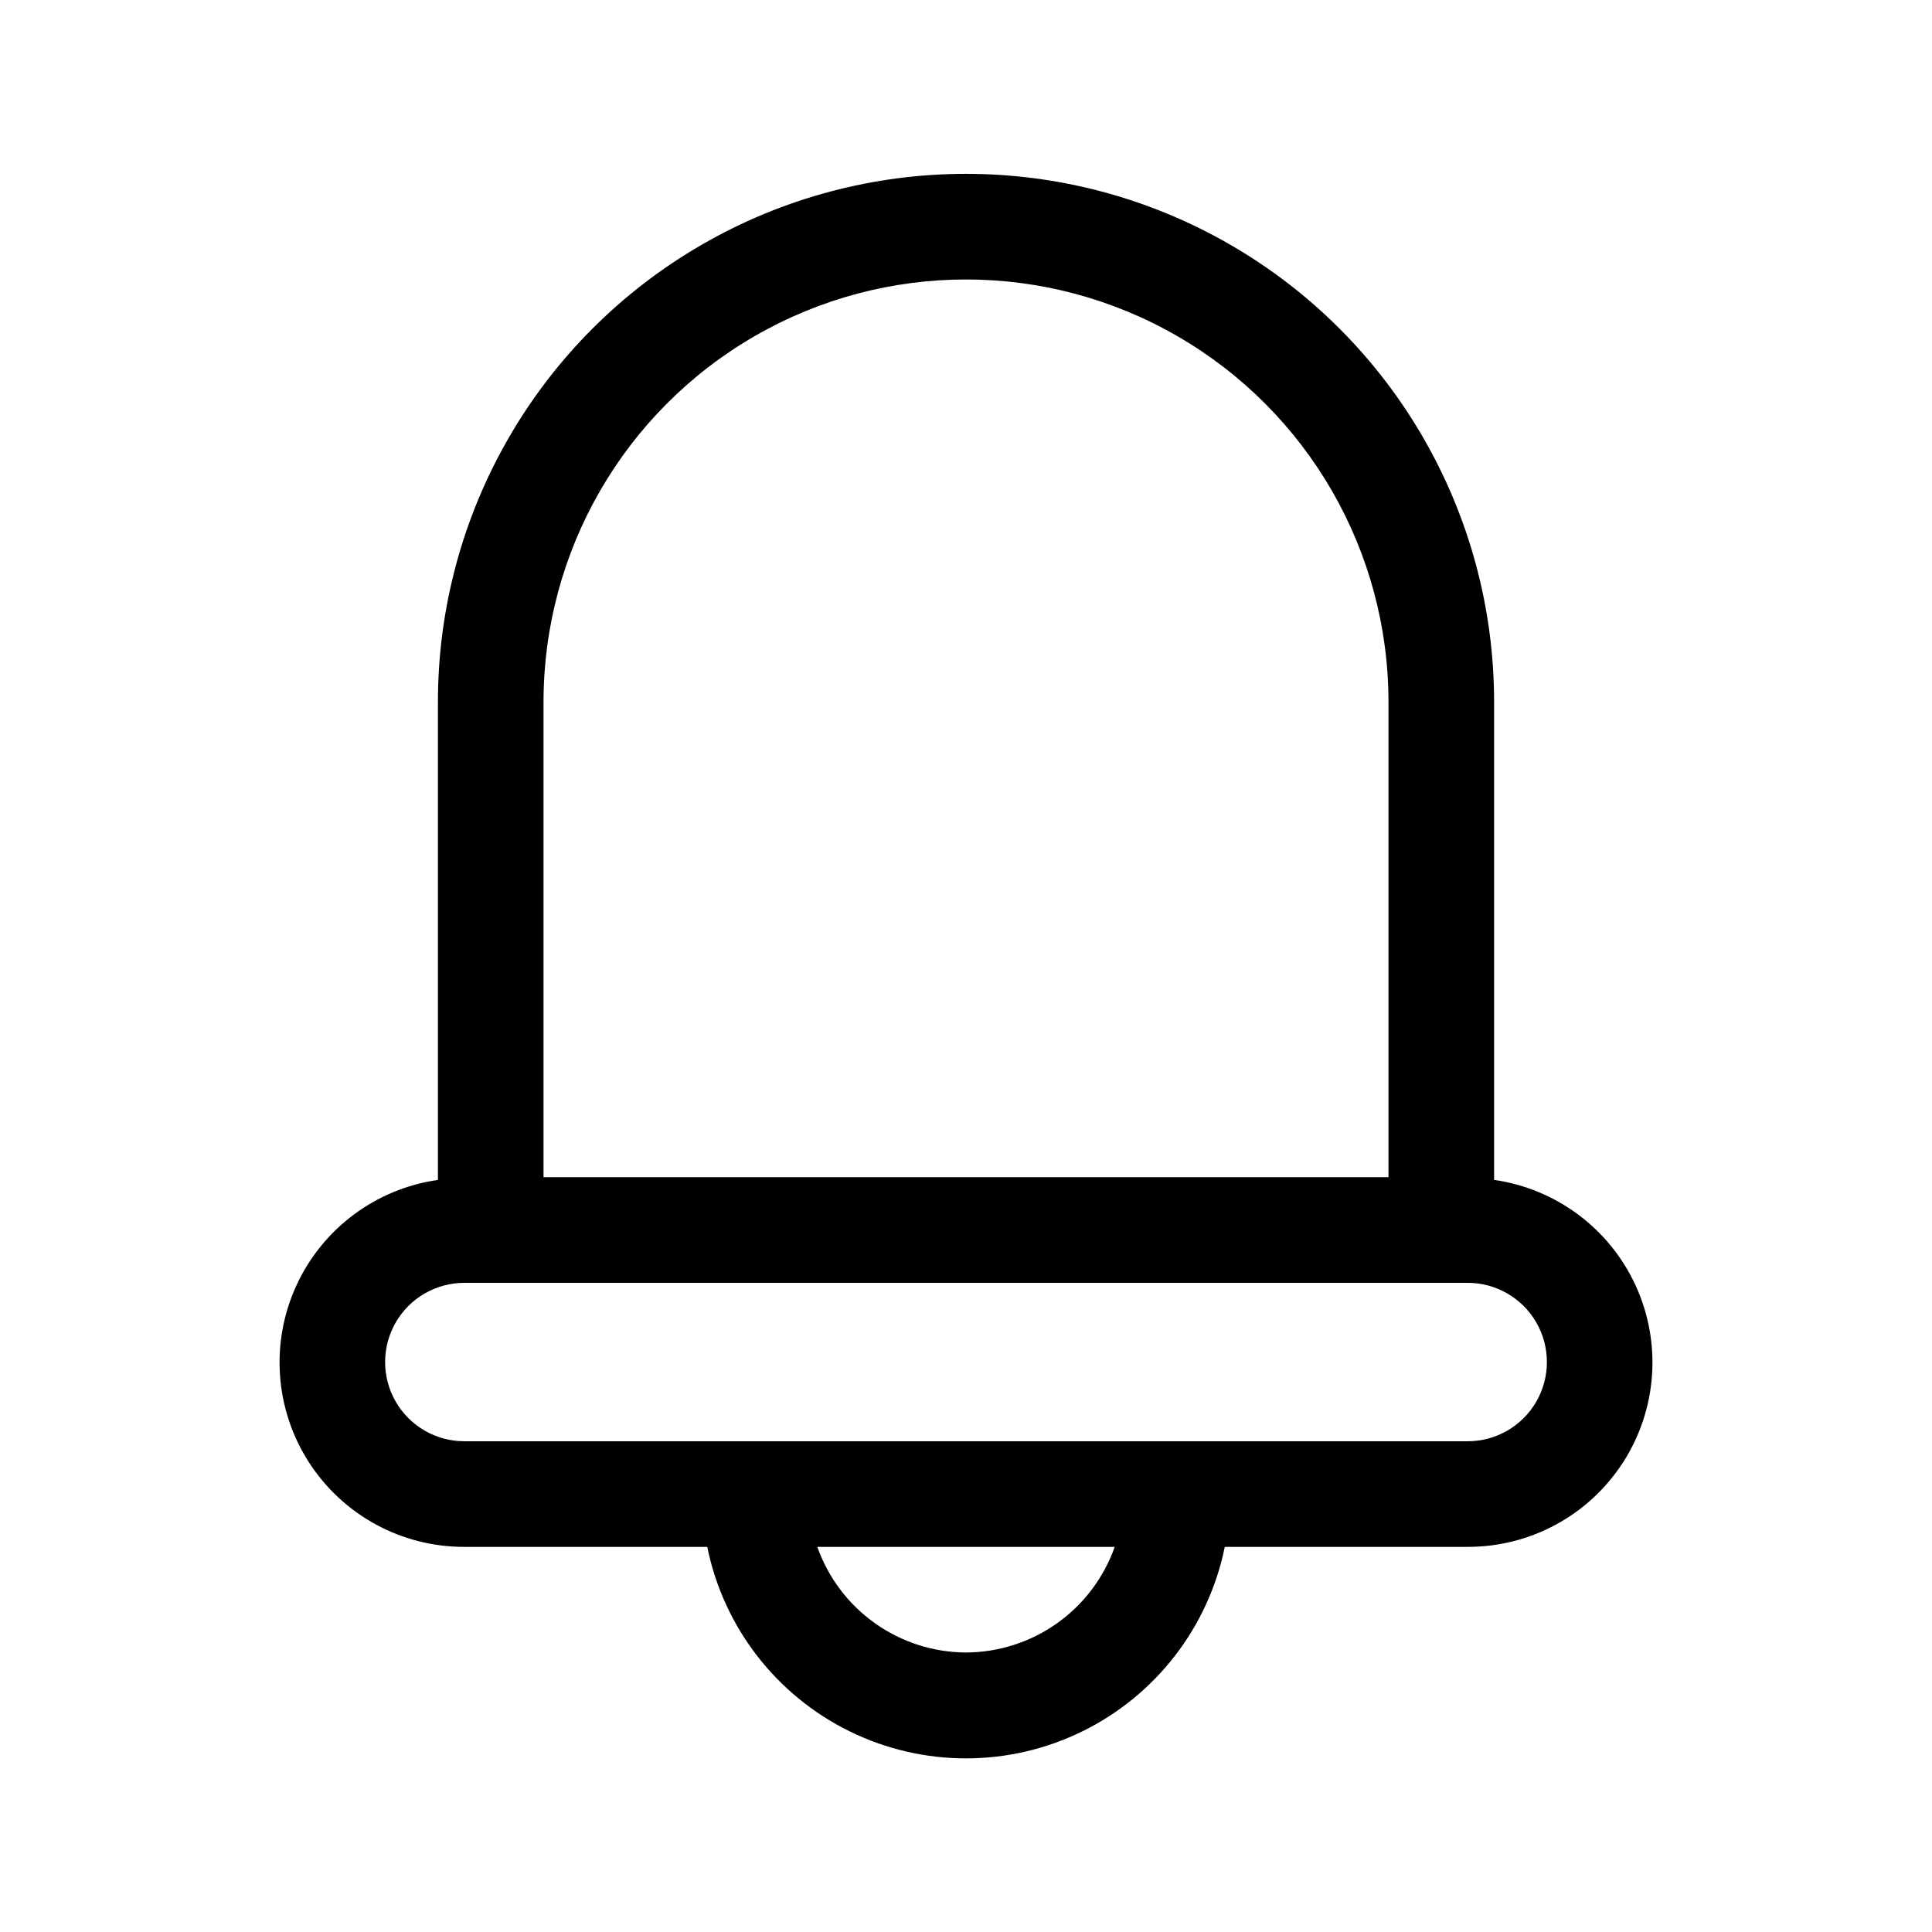 <?xml version="1.0" encoding="UTF-8"?>
<!-- Uploaded to: ICON Repo, www.iconrepo.com, Generator: ICON Repo Mixer Tools -->
<svg fill="#000000" width="800px" height="800px" version="1.1" viewBox="144 144 512 512" xmlns="http://www.w3.org/2000/svg">
 <path d="m539.95 456.69v-126.67c0-49.996-26.672-96.195-69.973-121.2-43.301-25-96.648-25-139.95 0-43.297 25-69.973 71.199-69.973 121.2v126.67c-16.48 2.352-30.633 12.93-37.551 28.074s-5.648 32.766 3.367 46.766c9.012 13.996 24.531 22.441 41.18 22.41h64.379c4.316 21.254 18.242 39.305 37.707 48.871 19.465 9.57 42.266 9.57 61.73 0 19.465-9.566 33.395-27.617 37.711-48.871h64.375c16.648 0.031 32.168-8.414 41.184-22.41 9.012-14 10.281-31.621 3.363-46.766-6.918-15.145-21.07-25.723-37.551-28.074zm-251.91-126.67c0-39.996 21.34-76.957 55.98-96.957s77.316-20 111.96 0c34.641 20 55.98 56.961 55.98 96.957v125.95h-223.92zm111.96 251.91h0.004c-8.652-0.035-17.082-2.742-24.137-7.754-7.055-5.012-12.391-12.078-15.273-20.234h78.816c-2.883 8.156-8.215 15.223-15.27 20.234-7.055 5.012-15.484 7.719-24.137 7.754zm132.95-55.98h-265.9c-7.496 0-14.43-4-18.18-10.496-3.746-6.492-3.746-14.496 0-20.992 3.75-6.492 10.684-10.496 18.18-10.496h265.9c7.5 0 14.43 4.004 18.18 10.496 3.75 6.496 3.75 14.5 0 20.992-3.75 6.496-10.68 10.496-18.18 10.496z"/>
</svg>